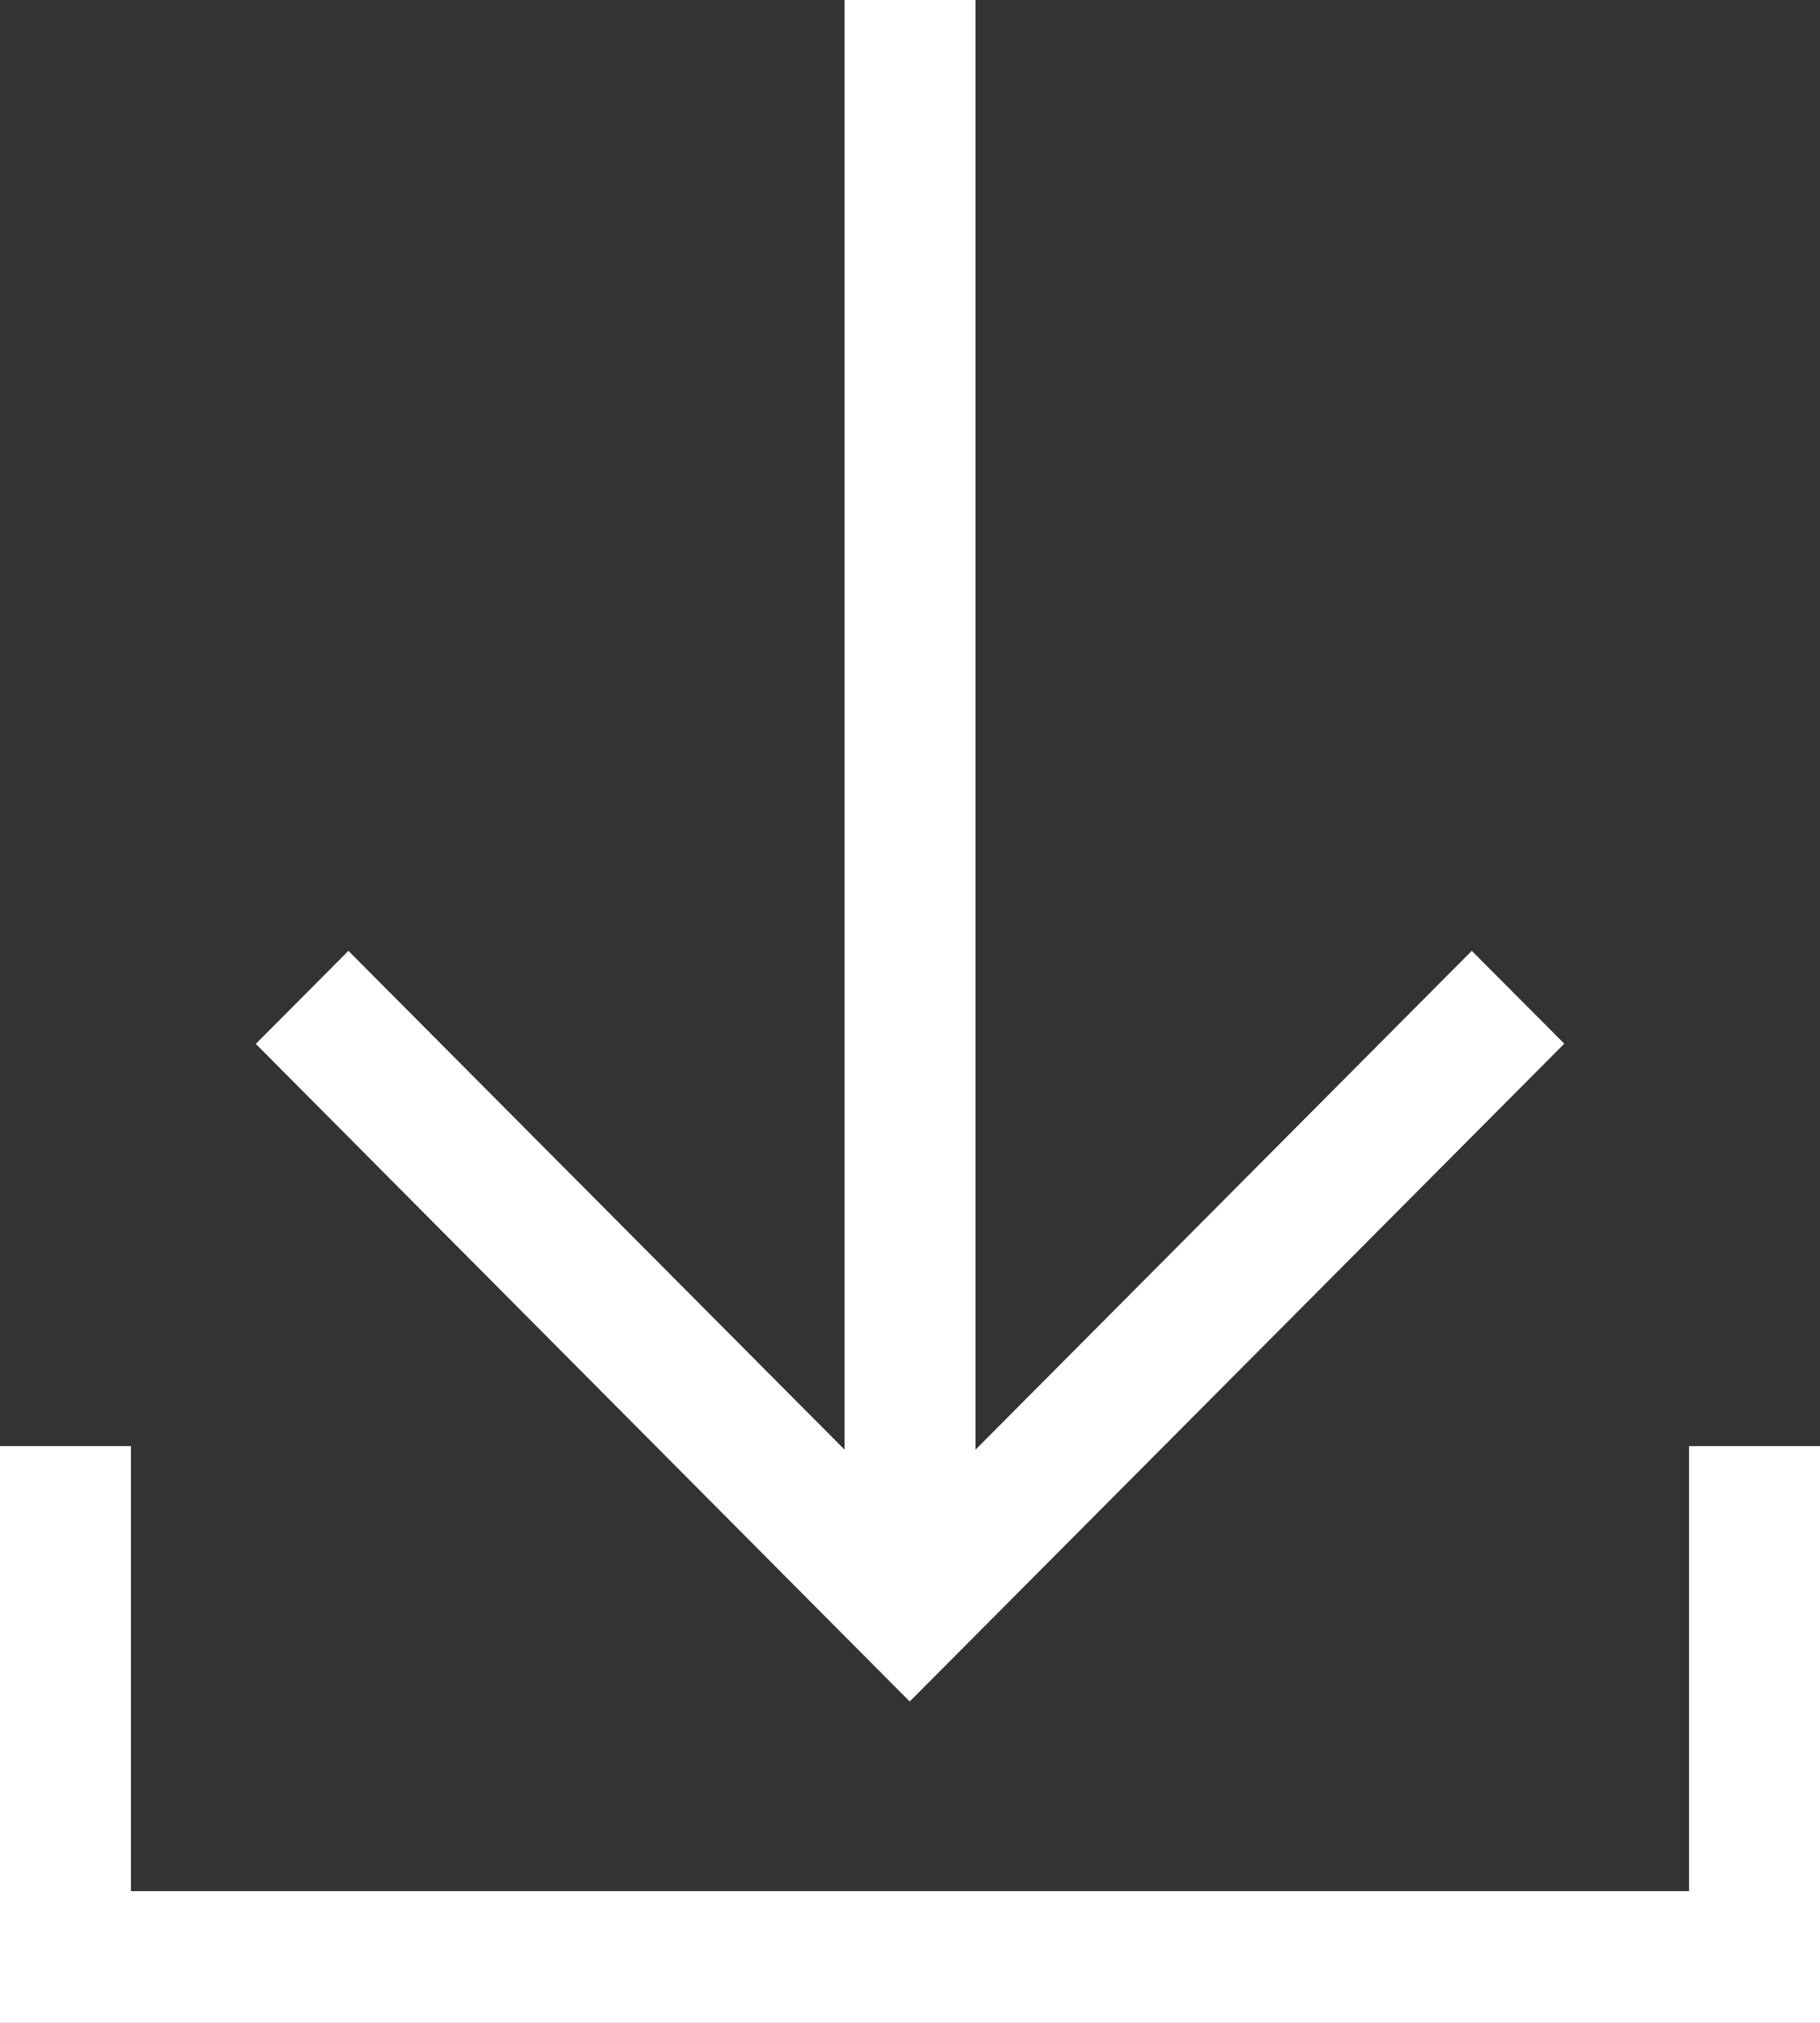 <svg width="18" height="20" viewBox="0 0 18 20" fill="none" xmlns="http://www.w3.org/2000/svg">
<rect x="0" y="0" width="18" height="20" fill="#333333" stroke="none"/>
<path id="Vector" d="M15.471 10.319L14.556 9.401L9.648 14.333V0H8.353V14.333L3.446 9.401L2.53 10.321L8.997 16.823L15.471 10.319ZM16.705 14.298V18.698H1.295V14.298H0V20H18V14.298H16.705Z" fill="white"/>
</svg>
